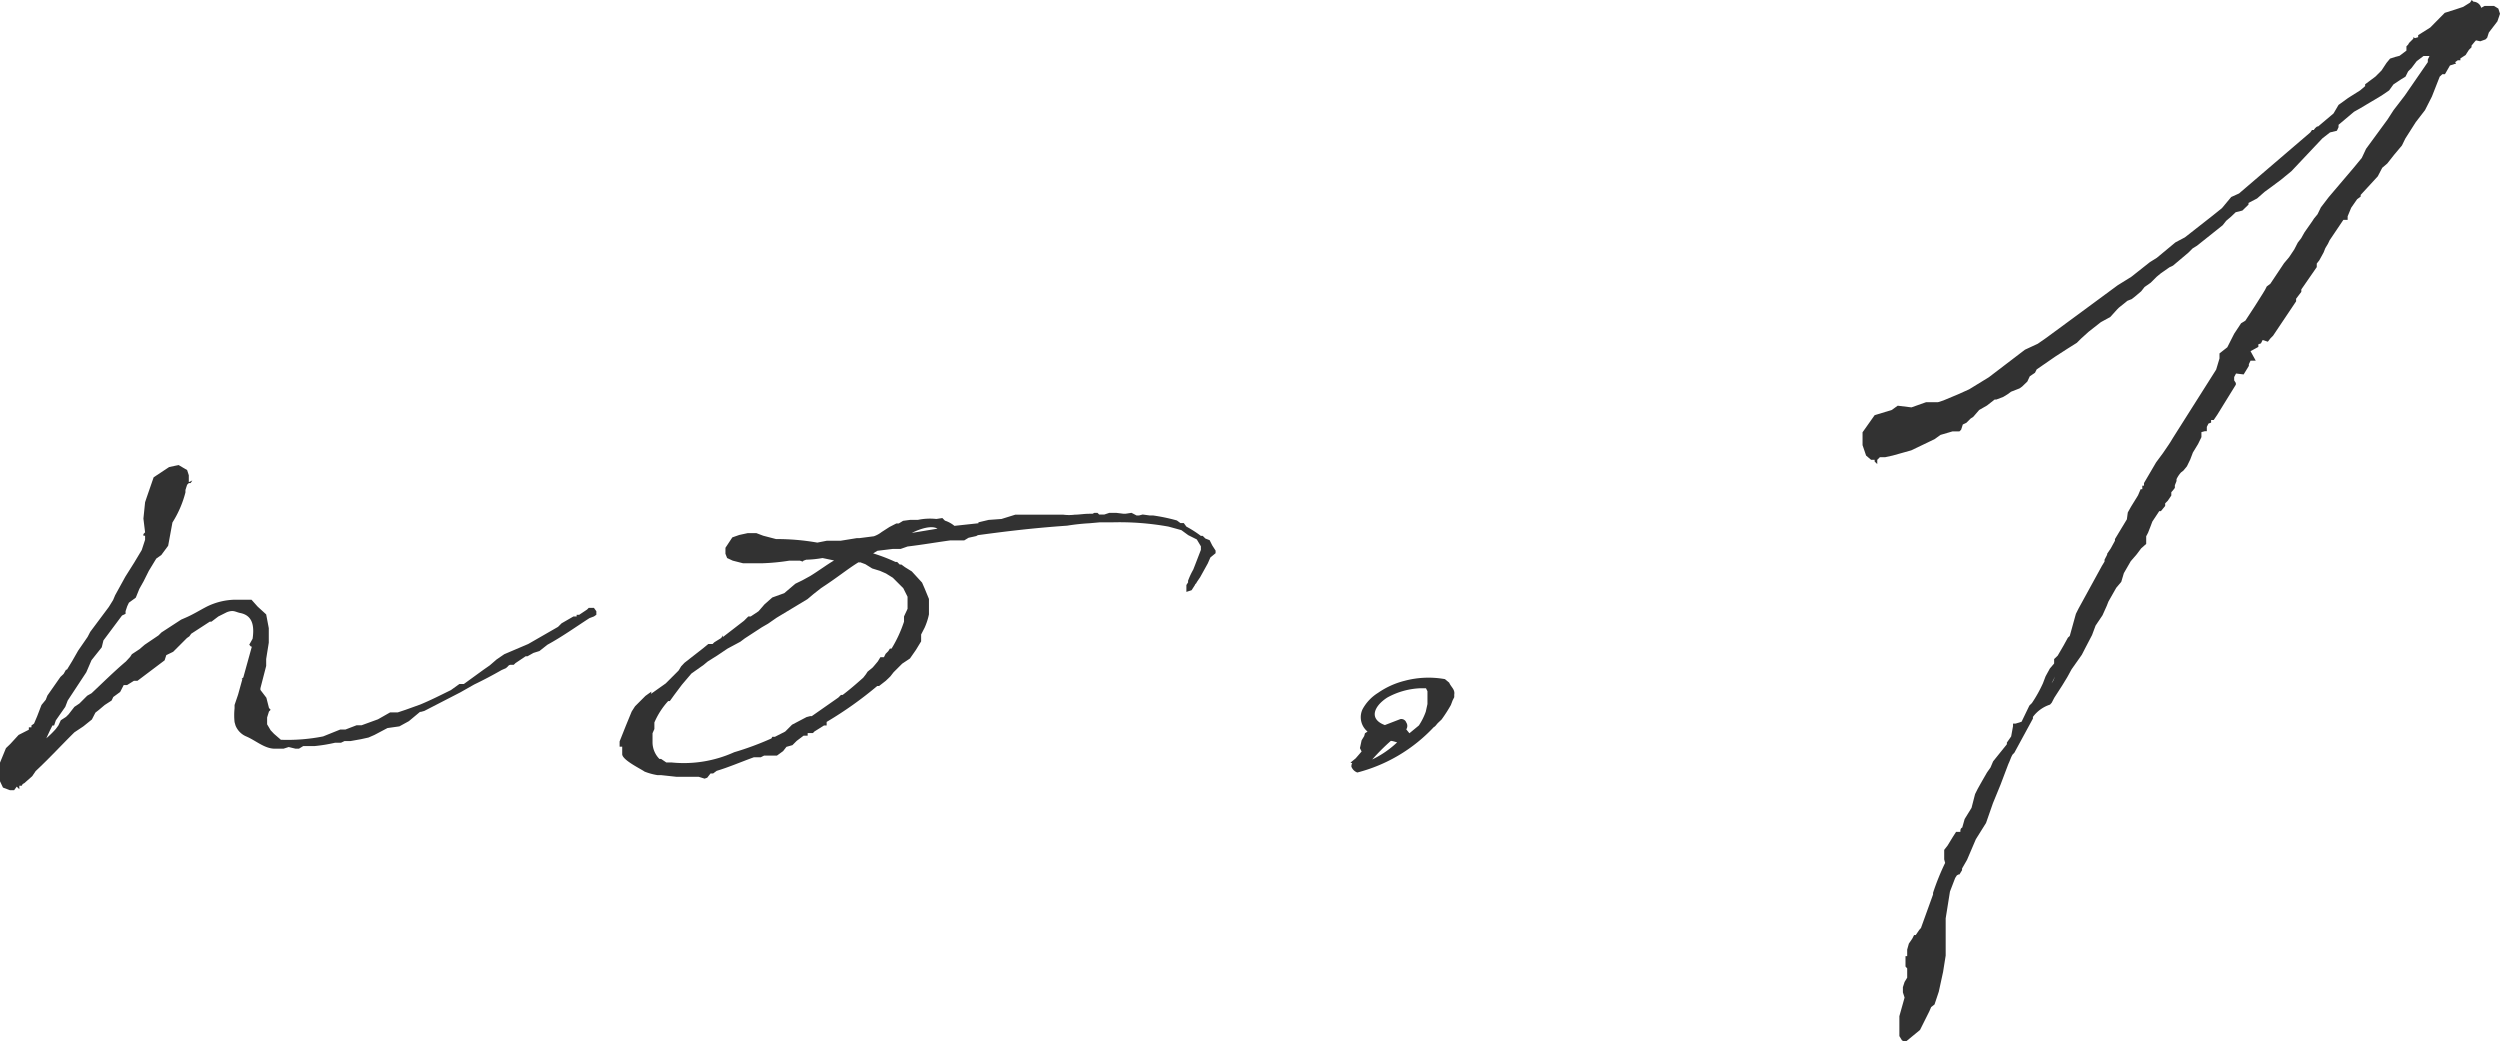 <svg xmlns="http://www.w3.org/2000/svg" width="134.4" height="55.99" viewBox="0 0 134.4 55.99"><defs><style>.cls-1{fill:#323232;}</style></defs><title>txt_no1</title><g id="レイヤー_2" data-name="レイヤー 2"><g id="レイヤー_1-2" data-name="レイヤー 1"><path class="cls-1" d="M3.42,36.23,3.55,36l.05,0,.28-.46.32-.56.51-.74.14-.27,1-1.34.23-.37L6.19,32l.55-1,.46-.73.42-.7.18-.55V28.8H7.71v-.09l.09-.09-.09-.74L7.8,27l.09-.27.37-1.07.83-.55L9.6,25l.46.27.09.28v.37l.19-.09-.09.14h-.1l-.09.09-.09.28s0,.09,0,.13a5.64,5.64,0,0,1-.7,1.62l-.23,1.25-.37.5-.27.19L8,30.69l-.28.56-.23.41-.19.47-.37.27-.09.19-.09.27V33l-.19.09-1,1.34-.09.37-.55.69-.28.65-1,1.52L3.51,38,3,38.73v0L2.91,39l-.09,0-.14.28-.19.41A5.12,5.12,0,0,0,3,39.19L3.14,39l0,0,.13-.28.28-.18.14-.14L4,38l.27-.18.42-.42.23-.13c.6-.56,1.2-1.16,1.85-1.71L7,35.31l.09-.14.41-.27.28-.24.74-.5L8.68,34l1.06-.69.23-.1c.42-.18.78-.41,1.15-.6a3.58,3.58,0,0,1,1.53-.37v0l.87,0,.33.37.46.42.14.74v.32l0,.46-.09.56-.05.32v.37L14,37v.09l.32.42.14.55.09.1-.09.09-.1.32v.37l.19.32.18.19.37.32a9.9,9.9,0,0,0,2.27-.18l.92-.37.28,0,.6-.23.27,0,.88-.32.65-.37.41,0,.42-.14.78-.28c.56-.23,1.11-.51,1.66-.78l.46-.33.24,0L26,36l.33-.23.37-.32.41-.28,1.29-.55L30,33.7l.19-.19.64-.37H31v-.09h.14l.42-.28.09-.09h.28l.13.18v.19l-.13.09-.24.09c-.73.47-1.47,1-2.26,1.43L29,35l-.32.1-.32.18h-.1l-.55.37-.09.09-.19,0a.21.21,0,0,0-.13.09l-.1.09-.23.1h0c-.47.27-1,.55-1.48.78l-.74.42-1.94,1-.18.05-.05,0-.6.5-.51.28-.64.09-.7.37-.32.14-.41.09-.56.1-.32,0-.19.09-.18,0-.14,0a8.55,8.55,0,0,1-1.11.18l-.6,0-.23.14-.18,0-.37-.09-.28.09-.37,0h-.09c-.55,0-1-.42-1.52-.65a1.07,1.07,0,0,1-.6-.6l-.05-.18a3.54,3.54,0,0,1,0-.74V37.9l.19-.56.23-.83h-.05l.1-.09.46-1.66h-.05l-.09-.1.18-.32c.1-.69,0-1.24-.64-1.38-.28-.05-.37-.19-.74-.05l-.46.23-.37.28c-.05,0-.05,0-.09,0l-1,.65-.1.14-.13.09-.74.74-.37.18-.09.28L7.39,36.6l-.19,0-.37.23-.18,0-.19.37-.37.27L6,37.66l-.37.24-.32.27-.18.14-.19.37-.46.37L4,39.37c-.7.69-1.34,1.39-2.08,2.08l-.19.28,0,0-.42.37s0,0-.09.05l-.05.09-.13,0,0,.1v.09l-.14-.14-.14.19-.23,0-.37-.14L0,42V41l.32-.78L.55,40,1,39.51l.55-.28V39.1h.05l.09,0V39l.14-.1L2,38.5l.23-.6.23-.28.09-.23.7-1Z"/><path class="cls-1" d="M49.71,33.74l-.19.37c0,.09,0,.23,0,.37l-.28.46-.32.46-.42.28-.46.46-.18.23-.24.23-.36.28-.1,0a20.25,20.25,0,0,1-2.72,1.93V39h-.14l-.51.32v0l-.09.09h-.18s0,0-.1,0v.14H43.2l-.37.28h0l-.23.23-.32.09-.18.23-.33.24-.18,0-.51,0-.18.09-.28,0h-.09c-.74.27-1.39.55-2,.73l-.19.14-.14,0-.18.23-.14.05-.32-.1h-.33l-.87,0-.83-.09v0c-.05,0-.14,0-.19,0a3.3,3.3,0,0,1-.69-.19c-.19-.14-1.16-.6-1.2-.92v-.42l-.14,0,0-.28.33-.83.32-.78.18-.28.56-.56.32-.23L35,37.3l.79-.56.69-.69.14-.23.18-.19,1-.78.28-.23.23,0,.09-.09.37-.23.09-.14,0,.09L40,33.37l.23-.23.13,0,.42-.28.32-.37.42-.37.64-.23.6-.51.37-.18.42-.23c.46-.28.88-.6,1.29-.84L44.22,30a5.84,5.84,0,0,1-.88.09l-.14.05-.05.05L43,30.14h-.56a11.55,11.55,0,0,1-1.43.14H41l-1.06,0-.55-.14L39.09,30,39,29.77l0-.32.37-.56.37-.13.46-.1.46,0,.37.14.69.18a12.56,12.56,0,0,1,2.22.19l.51-.1.74,0,.87-.14.14,0,.78-.1a1.46,1.46,0,0,0,.42-.23l.42-.27.37-.19.13,0,.23-.14.37-.05.42,0a3.17,3.17,0,0,1,1-.05l.32-.05.14.14a1.53,1.53,0,0,1,.51.28l1.29-.14,0-.05.55-.13.69-.05.74-.23.28,0,.46,0h.92l.37,0,.56,0h0a2.39,2.39,0,0,0,.6,0c.23,0,.51-.05.79-.05l.18,0,.09-.05H59l.09.09h.28l.27-.09H60l.41.05h.09l.33-.05.27.14h.14l.19-.05.37.05.18,0a9.86,9.86,0,0,1,1.29.27l.19.14h.18l.14.19a6,6,0,0,1,.78.5h.1l.14.14.23.09.14.28.18.28v.14l-.28.23-.14.32-.41.74-.19.28v0c0,.05-.09.09-.09.14l-.18.28-.28.09v-.37l.09-.14v-.09a4,4,0,0,1,.28-.6l.09-.23.32-.83c0-.05,0-.09,0-.19L64.34,29l-.46-.23-.37-.27-.69-.19a14.93,14.93,0,0,0-3-.23h-.69l-.56.05a11.3,11.3,0,0,0-1.2.13c-2,.14-3.46.33-4.8.51l-.09.05-.41.09-.23.14-.74,0c-.74.1-1.48.23-2.31.33l-.37.13H48l-.83.1-.23.14a9.22,9.22,0,0,1,1.2.46h.09l.14.14.09,0,.19.14.37.23.55.6.14.32.23.56,0,.83A3.51,3.51,0,0,1,49.71,33.74Zm-1.11-.32v-.28l.19-.41,0-.65v0l-.23-.46-.28-.28L48,31.06l-.37-.23-.32-.14-.42-.13-.37-.23-.27-.1a.19.19,0,0,1-.1,0c-.6.37-1.15.83-2,1.38l-.42.33-.32.27-1.66,1-.46.32-.33.19-.92.6,0,0-.24.18-.69.37-.55.37-.51.32-.23.19-.65.46,0,0-.51.6-.42.56-.23.32s0,0-.09,0a4.13,4.13,0,0,0-.74,1.15V39l0,.19-.1.23v.28l0,.09,0,.14a1.28,1.28,0,0,0,.37.87h.09l.28.19c.09,0,.18,0,.28,0a6.58,6.58,0,0,0,3.37-.55,15.91,15.91,0,0,0,2-.74l.05-.09h.14l.55-.28.37-.37.78-.41.19-.05h.09l1.43-1,.14-.14.09,0c.37-.28.74-.6,1.11-.93l.14-.18.09-.14.28-.23.27-.32.14-.23.19,0,.09-.18.14-.14.09-.14h.09A6.93,6.93,0,0,0,48.6,33.42Zm1.8-5c-.32-.19-.92,0-1.38.23Z"/><path class="cls-1" d="M73.38,39.42l.14-.09a1,1,0,0,1-.27-1.2,2.36,2.36,0,0,1,.83-.88,4.37,4.37,0,0,1,1.43-.65,5,5,0,0,1,2.17-.09l.23.19c.09.23.32.36.27.64l0,.14-.09.18L78,37.9a7.8,7.8,0,0,1-.5.78v0l-.19.18c-.09.09-.14.19-.23.23v0a8.56,8.56,0,0,1-4.11,2.44.53.53,0,0,1-.32-.32s0-.14.05-.18L72.6,41l.28-.23.32-.37v0l-.09-.18.09-.42.14-.23v0Zm1.39.41a11.69,11.69,0,0,0-1,1,5.28,5.28,0,0,0,1.34-.92C75,39.88,74.86,39.83,74.77,39.83Zm1-.41.51-.42a3.4,3.4,0,0,0,.37-.74l.09-.41v-.23l0-.09v-.1l0-.27L76.66,37l-.28,0a4,4,0,0,0-1.8.5c-.73.47-1,1.16-.13,1.48l.83-.32a.28.28,0,0,1,.32.18v0a.33.33,0,0,1,0,.37Z"/><path class="cls-1" d="M109.29,38.54v.09l0,0-1,1.84,0,0-.09.09c-.09.14-.14.33-.23.51l-.42,1.11-.41,1-.37,1.06-.55.88-.47,1.1-.27.47v.09l0,0v.05l0-.05-.14.23-.05,0-.09.05-.09.14-.28.73-.23,1.44v2l-.14.88-.23,1.06L104,54l-.18.14-.1.23-.5,1-.79.65-.18-.09-.14-.23,0-1.07.28-1-.09-.28,0-.28.09-.28.14-.23,0-.27v-.14l0-.09-.09-.1v-.13l0-.1,0,0v-.28h0v-.05h.09l0-.13V51.1l0-.05v0l.09-.32.19-.28.09-.18.09,0v0l.19-.28v0l.09-.1.65-1.8,0-.09a12.92,12.92,0,0,1,.65-1.61l-.05-.19,0-.23,0-.09,0-.09v-.1l.18-.23.28-.46.18-.28.23,0c0-.09,0-.19.1-.23l.13-.46.37-.6.19-.74.14-.28.23-.41.27-.47.19-.27.14-.33.74-.92,0-.09.23-.33.1-.55,0-.14.14,0,.32-.1.42-.87.14-.14a7.23,7.23,0,0,0,.59-1.06l.14-.37.23-.42.23-.27,0-.1,0-.14.19-.18.32-.55.23-.42.1-.09L111.6,33l.14-.28L113,30.42l.14-.23v-.05l0-.05.14-.27v-.05l0,0,.19-.28.23-.42,0-.09.64-1.06.05-.37.18-.32.37-.6.14-.33.09,0,0-.19h.09l0,0,0-.14.65-1.11.37-.5.32-.47v0l.09-.14.14-.23,2.31-3.65.18-.6V19l.42-.33.37-.73.37-.56.23-.14.51-.78.41-.65.14-.23.09-.18.19-.14.74-1.11.27-.32.28-.42.19-.37.18-.23.18-.32.42-.6.09-.14.19-.23.18-.37.42-.55L126.55,9l.42-.51L127.2,8l1.15-1.57.33-.51.6-.78v0l1.24-1.8,0-.14.09-.19h-.32l-.37.28-.28.37-.18.18-.14.28-.23.14-.42.28-.23.32-.41.28-1.16.69-.32.18-.83.7,0,.13-.09.19-.37.09-.41.32-1.66,1.76-.56.46-.55.41-.33.24-.41.36-.46.24v.09l-.33.32-.36.09-.24.23-.27.23-.19.24-1.38,1.1-.23.14-.23.23-.83.7-.19.09-.46.32-.23.19-.32.32-.33.23-.18.23-.33.28-.18.14-.23.09-.46.37-.09.09-.37.41-.51.28-.65.51-.41.37-.23.23-.51.32-.65.42-1,.69-.09.18-.28.19-.13.28-.28.27-.14.1-.46.18-.19.14-.23.14-.37.14-.09,0-.41.32-.42.24-.32.37-.14.09-.23.23-.19.09-.09.28-.09.09-.37,0-.65.19-.32.23-1.25.6-1,.28-.41.09h-.28l-.14.14,0,.23-.14-.14v-.09h-.19l-.27-.23-.19-.56v-.69l.65-.92.92-.28.32-.23.74.09.79-.28h.14l.5,0,.28-.09.79-.33.6-.27,1.06-.65,1.94-1.48.69-.32.46-.32,1.89-1.39,1.94-1.43.74-.46,1-.79.37-.23,1-.83.51-.27,1.48-1.16.51-.41.5-.6.42-.19,3.83-3.28.09-.13h.1a.63.63,0,0,1,.18-.19v0h.05l.83-.7.27-.46.51-.37.65-.41.27-.23,0-.1.55-.41.33-.33.27-.41.19-.23.28-.09L129,3l.37-.28,0-.09V2.49l.09-.09.05-.09.23-.23V2l.09.05L130,2l0,0V1.89l.65-.41.78-.79L132,.51l.42-.14.37-.23.09-.14.09.09a.45.45,0,0,1,.42.33l.18-.1.05,0h.23l.23,0,.23.14.09.28-.14.41-.46.6-.09.28-.09.09-.28.1-.23-.05-.05.05h0v0l-.19.23h0l0,.09-.14.14-.18.28-.28.18h0v.1l-.14,0-.14.1.05.09h-.05v0l-.28.09-.27.47h-.14l-.14.13-.42,1.07-.37.73-.5.65-.56.88-.18.37-.42.5-.37.47-.27.23-.24.46-.92,1,0,.09-.19.14-.32.46-.19.46,0,.19h-.23l-.74,1.1-.09.19h0l-.14.23-.09.23-.23.42-.14.18,0,.19-.83,1.2v.13h0l-.28.37,0,.14-1.24,1.85-.14.14-.14.18-.28-.09-.09.18-.14.05,0,.14-.42.23.28.51-.28,0-.09.19v.09l-.28.46-.41-.05-.1.19,0,.18.09.14v.09l-1,1.62-.19.28-.14,0,0,.14-.14.05-.09.18,0,.14,0,.09h-.1l0,0-.19.05,0,.09,0,.18-.18.37-.28.46-.14.37-.18.37-.19.23-.13.1a1.5,1.5,0,0,0-.24.36l0,.1-.09.23v.14l-.1.13-.09.1,0,.18-.19.28v0l0,0-.14.14,0,.14,0,0h0l-.23.28-.09,0-.37.56v0l-.09.24-.14.36-.1.19,0,.28,0,.13-.27.24-.24.32-.32.37-.37.64-.14.47-.27.32-.42.74-.09.23-.23.51-.37.55-.19.51-.36.69-.19.37-.55.78-.23.42-.28.46-.42.65-.14.27-.09.1A1.86,1.86,0,0,0,109.29,38.54Zm1-1.8.09-.14.1-.23Z"/></g></g></svg>